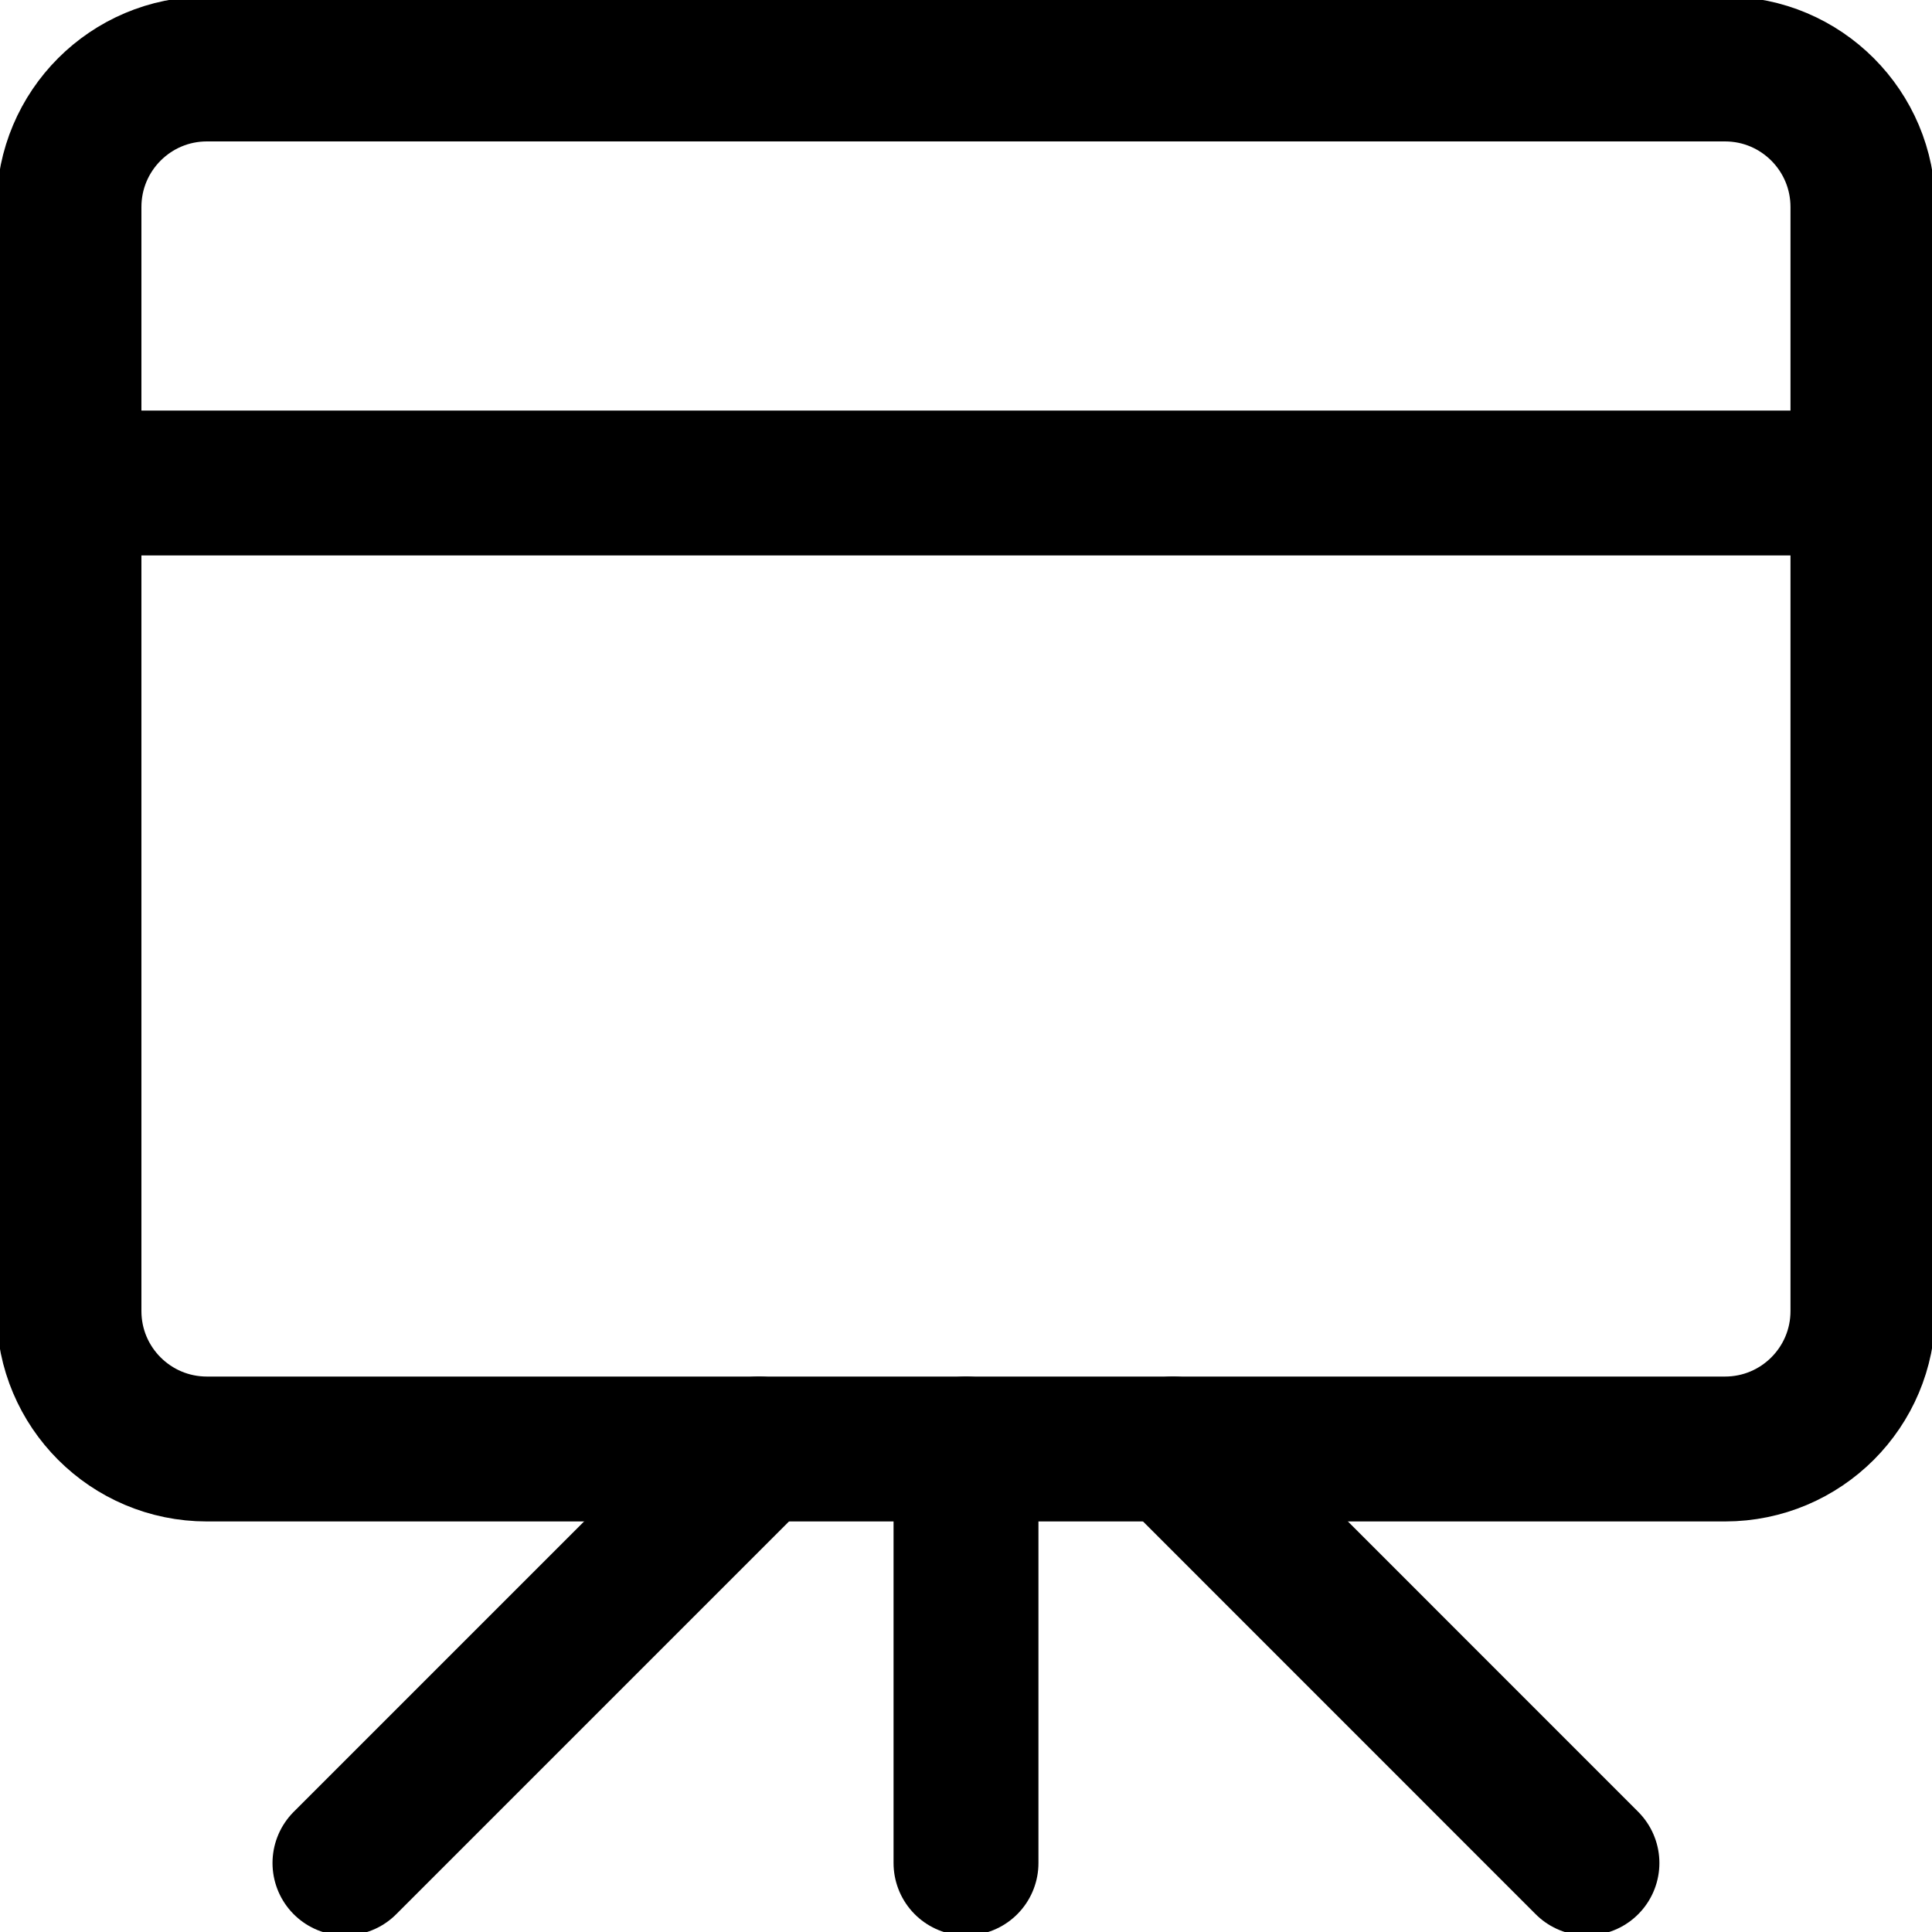 <?xml version="1.0" encoding="UTF-8"?>
<svg xmlns="http://www.w3.org/2000/svg" width="20" height="20" viewBox="0 0 20 20" fill="none">
  <g clip-path="url(#clip0_844_2362)">
    <path d="M17.857 0.714H2.142C1.353 0.714 0.714 1.354 0.714 2.143V13.572C0.714 14.361 1.353 15 2.142 15H17.857C18.646 15 19.285 14.361 19.285 13.572V2.143C19.285 1.354 18.646 0.714 17.857 0.714Z" stroke="black" stroke-width="1.5" stroke-linecap="round" stroke-linejoin="round"></path>
    <path d="M0.714 5H19.285" stroke="black" stroke-width="1.5" stroke-linecap="round" stroke-linejoin="round"></path>
    <path d="M10 15V19.286" stroke="black" stroke-width="1.5" stroke-linecap="round" stroke-linejoin="round"></path>
    <path d="M7.857 15L3.571 19.286" stroke="black" stroke-width="1.5" stroke-linecap="round" stroke-linejoin="round"></path>
    <path d="M12.143 15L16.428 19.286" stroke="black" stroke-width="1.5" stroke-linecap="round" stroke-linejoin="round"></path>
  </g>
  <defs>
    <clipPath id="clip0_844_2362">
      <rect width="20" height="20" fill="white"></rect>
    </clipPath>
  </defs>
</svg>

